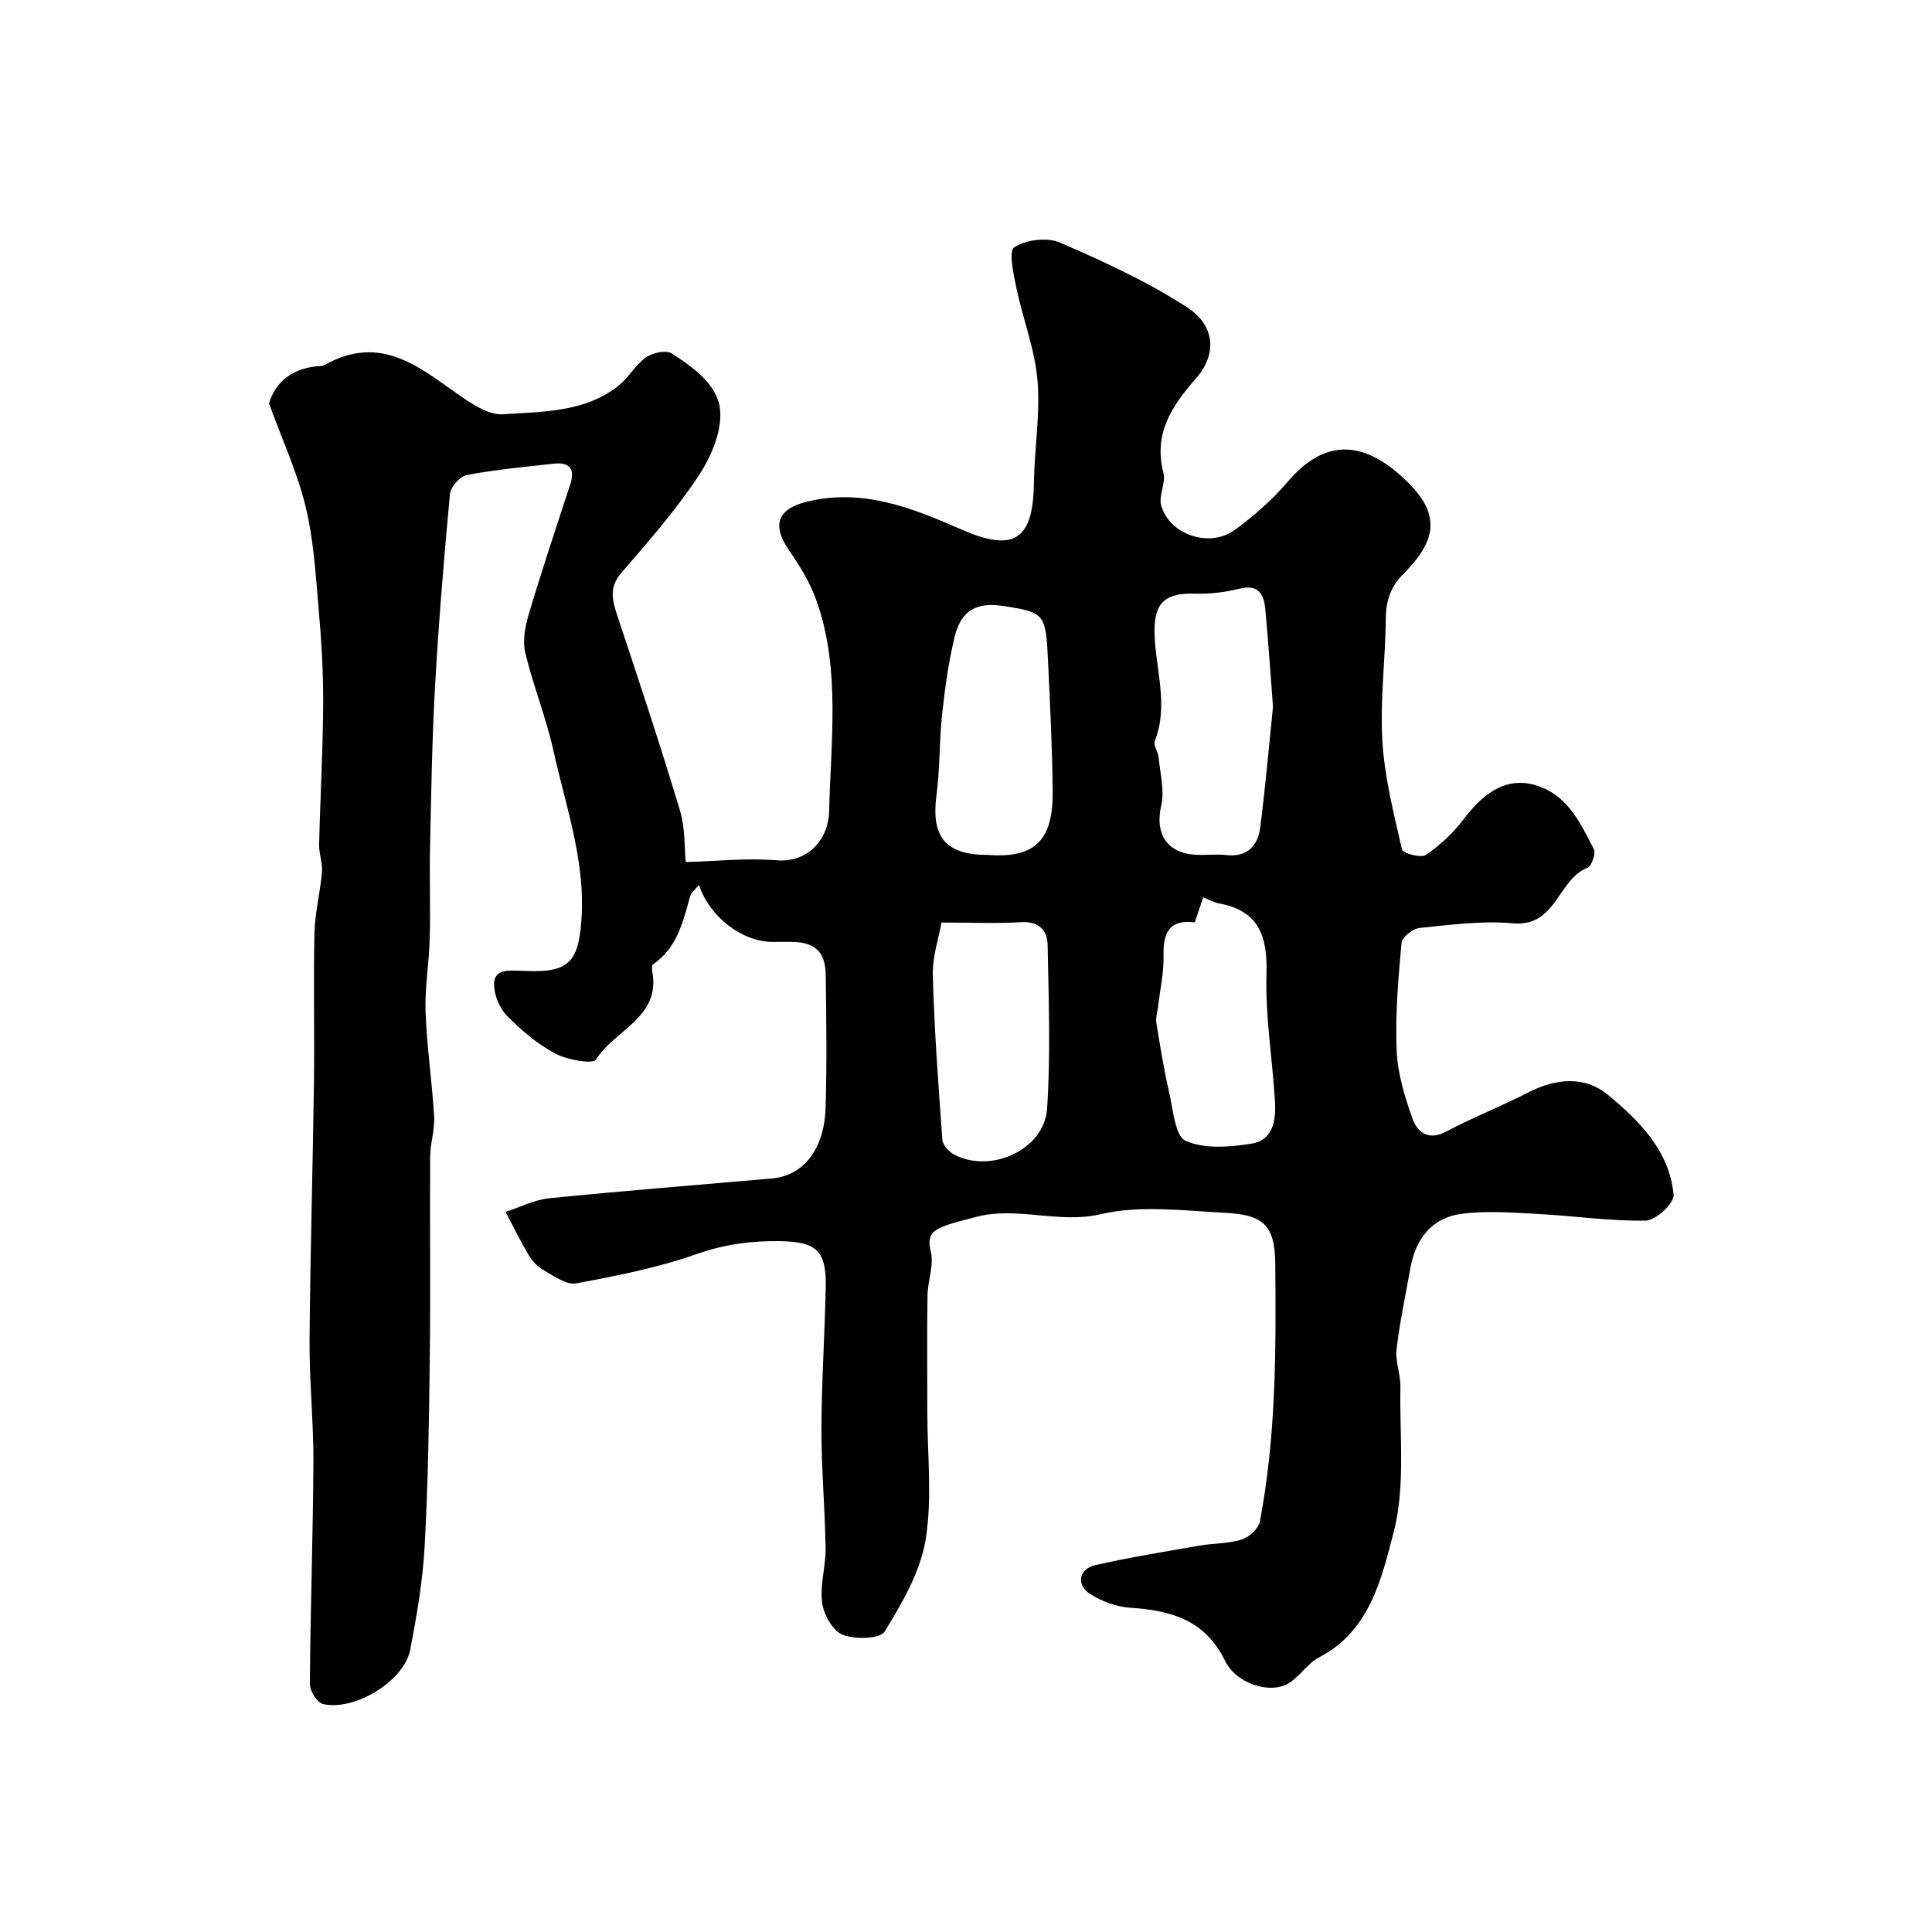 <svg enable-background="new 0 0 400 400" viewBox="0 0 400 400" xmlns="http://www.w3.org/2000/svg"><path d="m144.7 183.21c-.94 1.16-1.62 1.65-1.8 2.28-1.47 5.31-2.68 10.72-7.66 14.14-.28.19-.3.97-.21 1.43 1.86 9.63-7.85 12.17-11.64 18.32-.62 1.01-5.99.06-8.47-1.27-3.69-1.98-7.06-4.83-10-7.86-1.55-1.59-2.67-4.36-2.62-6.57.06-3.06 3-2.76 5.33-2.7 1.83.05 3.68.16 5.5-.03 4.79-.52 6.32-2.94 6.97-7.8 1.77-13.23-2.81-25.45-5.57-37.94-1.5-6.79-4.18-13.31-5.78-20.08-.59-2.47-.03-5.44.72-7.96 2.69-9.01 5.66-17.93 8.59-26.87 1.07-3.28-.15-4.65-3.41-4.3-6.03.66-12.08 1.23-18.02 2.35-1.4.26-3.33 2.46-3.47 3.91-1.24 13.27-2.34 26.56-3.09 39.87-.62 11-.79 22.03-1.03 33.04-.14 6.36.1 12.73-.07 19.09-.13 5.1-1.04 10.22-.86 15.3.26 7.21 1.35 14.39 1.77 21.6.16 2.73-.8 5.52-.82 8.28-.09 14 .09 28-.08 41.99-.16 12.96-.35 25.92-1.07 38.86-.4 7.15-1.63 14.3-3 21.35-1.25 6.39-11.5 12.68-18.05 11.16-1.2-.28-2.72-2.72-2.71-4.15.11-15.26.65-30.52.74-45.78.05-8.42-.86-16.85-.8-25.28.13-17.77.67-35.53.91-53.3.14-10.36-.13-20.74.1-31.1.1-4.21 1.2-8.39 1.56-12.6.16-1.87-.63-3.81-.59-5.71.23-9.77.79-19.53.84-29.3.03-6.6-.38-13.21-.96-19.79-.61-7.01-1.03-14.14-2.68-20.93-1.72-7.05-4.82-13.77-7.57-21.33 1.3-4.49 4.95-7.47 10.74-7.76.61-.03 1.21-.47 1.8-.76 11.64-5.82 19.52 1.87 28.05 7.63 2.32 1.56 5.3 3.3 7.85 3.13 8.22-.55 16.83-.37 23.84-5.85 2.15-1.68 3.54-4.36 5.75-5.92 1.36-.97 4.17-1.58 5.34-.83 4.5 2.89 9.6 6.57 10.03 11.81.37 4.44-1.93 9.72-4.54 13.65-4.69 7.07-10.35 13.53-15.91 19.97-2.62 3.03-1.88 5.71-.82 8.92 4.45 13.39 8.89 26.78 12.95 40.28 1.11 3.7.91 7.79 1.2 10.68 6.49-.18 12.67-.87 18.76-.37 6.68.55 10.8-4.43 10.93-10.18.32-14.46 2.36-29.18-2.53-43.31-1.3-3.77-3.46-7.35-5.75-10.64-3.57-5.13-2.52-8.54 3.48-10.06 11.58-2.94 22 1.24 32.15 5.69 10.8 4.74 14.88 2.34 15.04-9.6.1-7.1 1.33-14.26.74-21.28-.54-6.39-3-12.6-4.33-18.95-.61-2.91-1.7-7.79-.49-8.58 2.42-1.57 6.78-2.13 9.43-.99 9.06 3.91 18.15 8.09 26.4 13.44 5.69 3.69 6.25 9.57 1.87 14.61-5.1 5.86-8.9 11.45-6.8 19.66.53 2.05-1.02 4.64-.48 6.68 1.6 6.02 9.94 8.94 15.16 5.17 4.05-2.92 7.9-6.33 11.13-10.12 7.03-8.24 14.73-8.84 23.27-1.23 8.02 7.15 8.3 12.66.66 20.33-2.67 2.68-3.66 5.53-3.7 9.26-.08 8.46-1.22 16.95-.72 25.35.45 7.58 2.37 15.09 4.07 22.53.18.78 3.94 1.81 4.94 1.12 2.91-1.99 5.64-4.51 7.76-7.33 4.99-6.64 10.12-9.12 16.19-6.68 5.72 2.3 8.16 7.65 10.78 12.71.27.52.18 1.37-.03 1.97-.26.74-.66 1.75-1.26 1.99-6.16 2.41-6.4 12.32-15.45 11.49-6.35-.58-12.87.32-19.27.96-1.4.14-3.65 1.91-3.76 3.09-.67 7.4-1.32 14.87-1.01 22.28.2 4.77 1.67 9.6 3.3 14.15 1.01 2.81 3.3 4.6 7 2.62 5.46-2.92 11.28-5.15 16.79-8 5.74-2.98 11.78-3.62 16.66.42 6.52 5.39 12.79 11.65 13.59 20.73.15 1.68-3.68 5.26-5.73 5.3-7.37.15-14.76-.97-22.15-1.36-5.3-.28-10.69-.71-15.91-.06-6.18.77-9.6 5.1-10.69 11.2-1 5.62-2.22 11.21-2.88 16.87-.3 2.52.85 5.18.8 7.77-.2 10.1 1.08 20.64-1.42 30.18-2.49 9.51-4.9 20.38-15.42 25.83-2.48 1.29-4.12 4.18-6.59 5.52-3.75 2.04-10.55-.07-12.88-4.81-4.19-8.54-11.27-10.44-19.68-10.99-2.79-.18-5.77-1.3-8.17-2.79-3.04-1.89-2.48-5.24 1-6.03 7.14-1.62 14.38-2.78 21.59-4.04 2.9-.5 5.96-.39 8.72-1.26 1.54-.49 3.48-2.28 3.76-3.76 3.35-17.63 3.35-35.48 3.18-53.34-.08-8.36-2.74-10.15-10.7-10.56-8.48-.44-17.34-1.58-25.4.3-8.9 2.07-17.43-1.73-25.99.61-2.34.64-4.75 1.13-6.96 2.07-2.04.86-3.05 2.05-2.29 4.97.73 2.82-.61 6.12-.66 9.22-.13 8.02-.04 16.04-.04 24.07 0 8.85 1.06 17.89-.36 26.51-1.1 6.65-4.85 13.08-8.47 18.96-.95 1.55-6.15 1.67-8.71.67-2.04-.8-3.91-4.19-4.24-6.64-.49-3.66.77-7.51.72-11.26-.12-8.27-.88-16.54-.86-24.8.02-9.8.71-19.59.89-29.39.14-7.4-1.97-9.27-9.32-9.4-5.96-.1-11.58.62-17.36 2.66-8.05 2.84-16.56 4.51-24.99 6.08-1.98.37-4.5-1.48-6.59-2.64-1.26-.7-2.43-1.89-3.18-3.13-1.76-2.92-3.25-6.01-4.85-9.03 3.01-.97 5.95-2.52 9.03-2.82 15.35-1.54 30.74-2.75 46.11-4.1 6.51-.57 10.86-6.01 11.12-14.64.28-9.16.15-18.33.03-27.49-.06-4.8-2.27-6.8-7-6.85-1.33-.01-2.67 0-4 0-6.16-.01-12.94-4.96-15.26-11.8zm118.86-36.9c-.6-7.82-1.01-14.06-1.6-20.28-.29-3.11-1.5-5.1-5.37-4.14-2.98.74-6.16 1.12-9.23 1.02-5.99-.18-8.43 1.8-8.33 7.95.12 7.52 3.03 15.02.05 22.6-.33.85.68 2.14.79 3.25.31 3.38 1.28 6.96.54 10.13-1.3 5.6 1.04 9.7 6.96 10.12 2.15.15 4.35-.17 6.48.07 4.43.5 6.58-1.95 7.07-5.77 1.12-8.78 1.89-17.61 2.64-24.95zm-68.63 44.69c-.54 3.08-1.91 7.05-1.8 10.99.31 11.34 1.15 22.66 1.98 33.97.08 1.11 1.36 2.52 2.45 3.09 7.62 4 18.66-1.05 19.23-9.49.75-11.26.32-22.62.11-33.93-.06-3.12-1.89-4.93-5.57-4.7-5.05.3-10.13.07-16.4.07zm9.52-14c10.32.8 13.61-3.5 13.5-13.33-.1-8.96-.55-17.92-.97-26.88-.46-9.74-.72-9.98-9.04-11.3-5.74-.91-8.96.82-10.31 6.44-1.26 5.21-1.99 10.58-2.57 15.92-.61 5.57-.43 11.23-1.17 16.78-1.15 8.62 1.85 12.37 10.56 12.37zm42.92 13.97c-5.27-.66-6.58 2.12-6.47 6.84.08 3.56-.73 7.15-1.15 10.72-.13 1.08-.5 2.2-.34 3.23.78 4.81 1.55 9.62 2.64 14.36.82 3.57 1.22 9.1 3.43 10.08 3.91 1.73 9.16 1.3 13.66.57 4.6-.75 5.07-5.09 4.82-9-.55-8.71-2.01-17.42-1.75-26.1.24-7.87-1.56-13.14-9.92-14.65-.93-.17-1.8-.69-3.18-1.24-.56 1.68-1.06 3.16-1.74 5.19z" fill="#010000"/></svg>